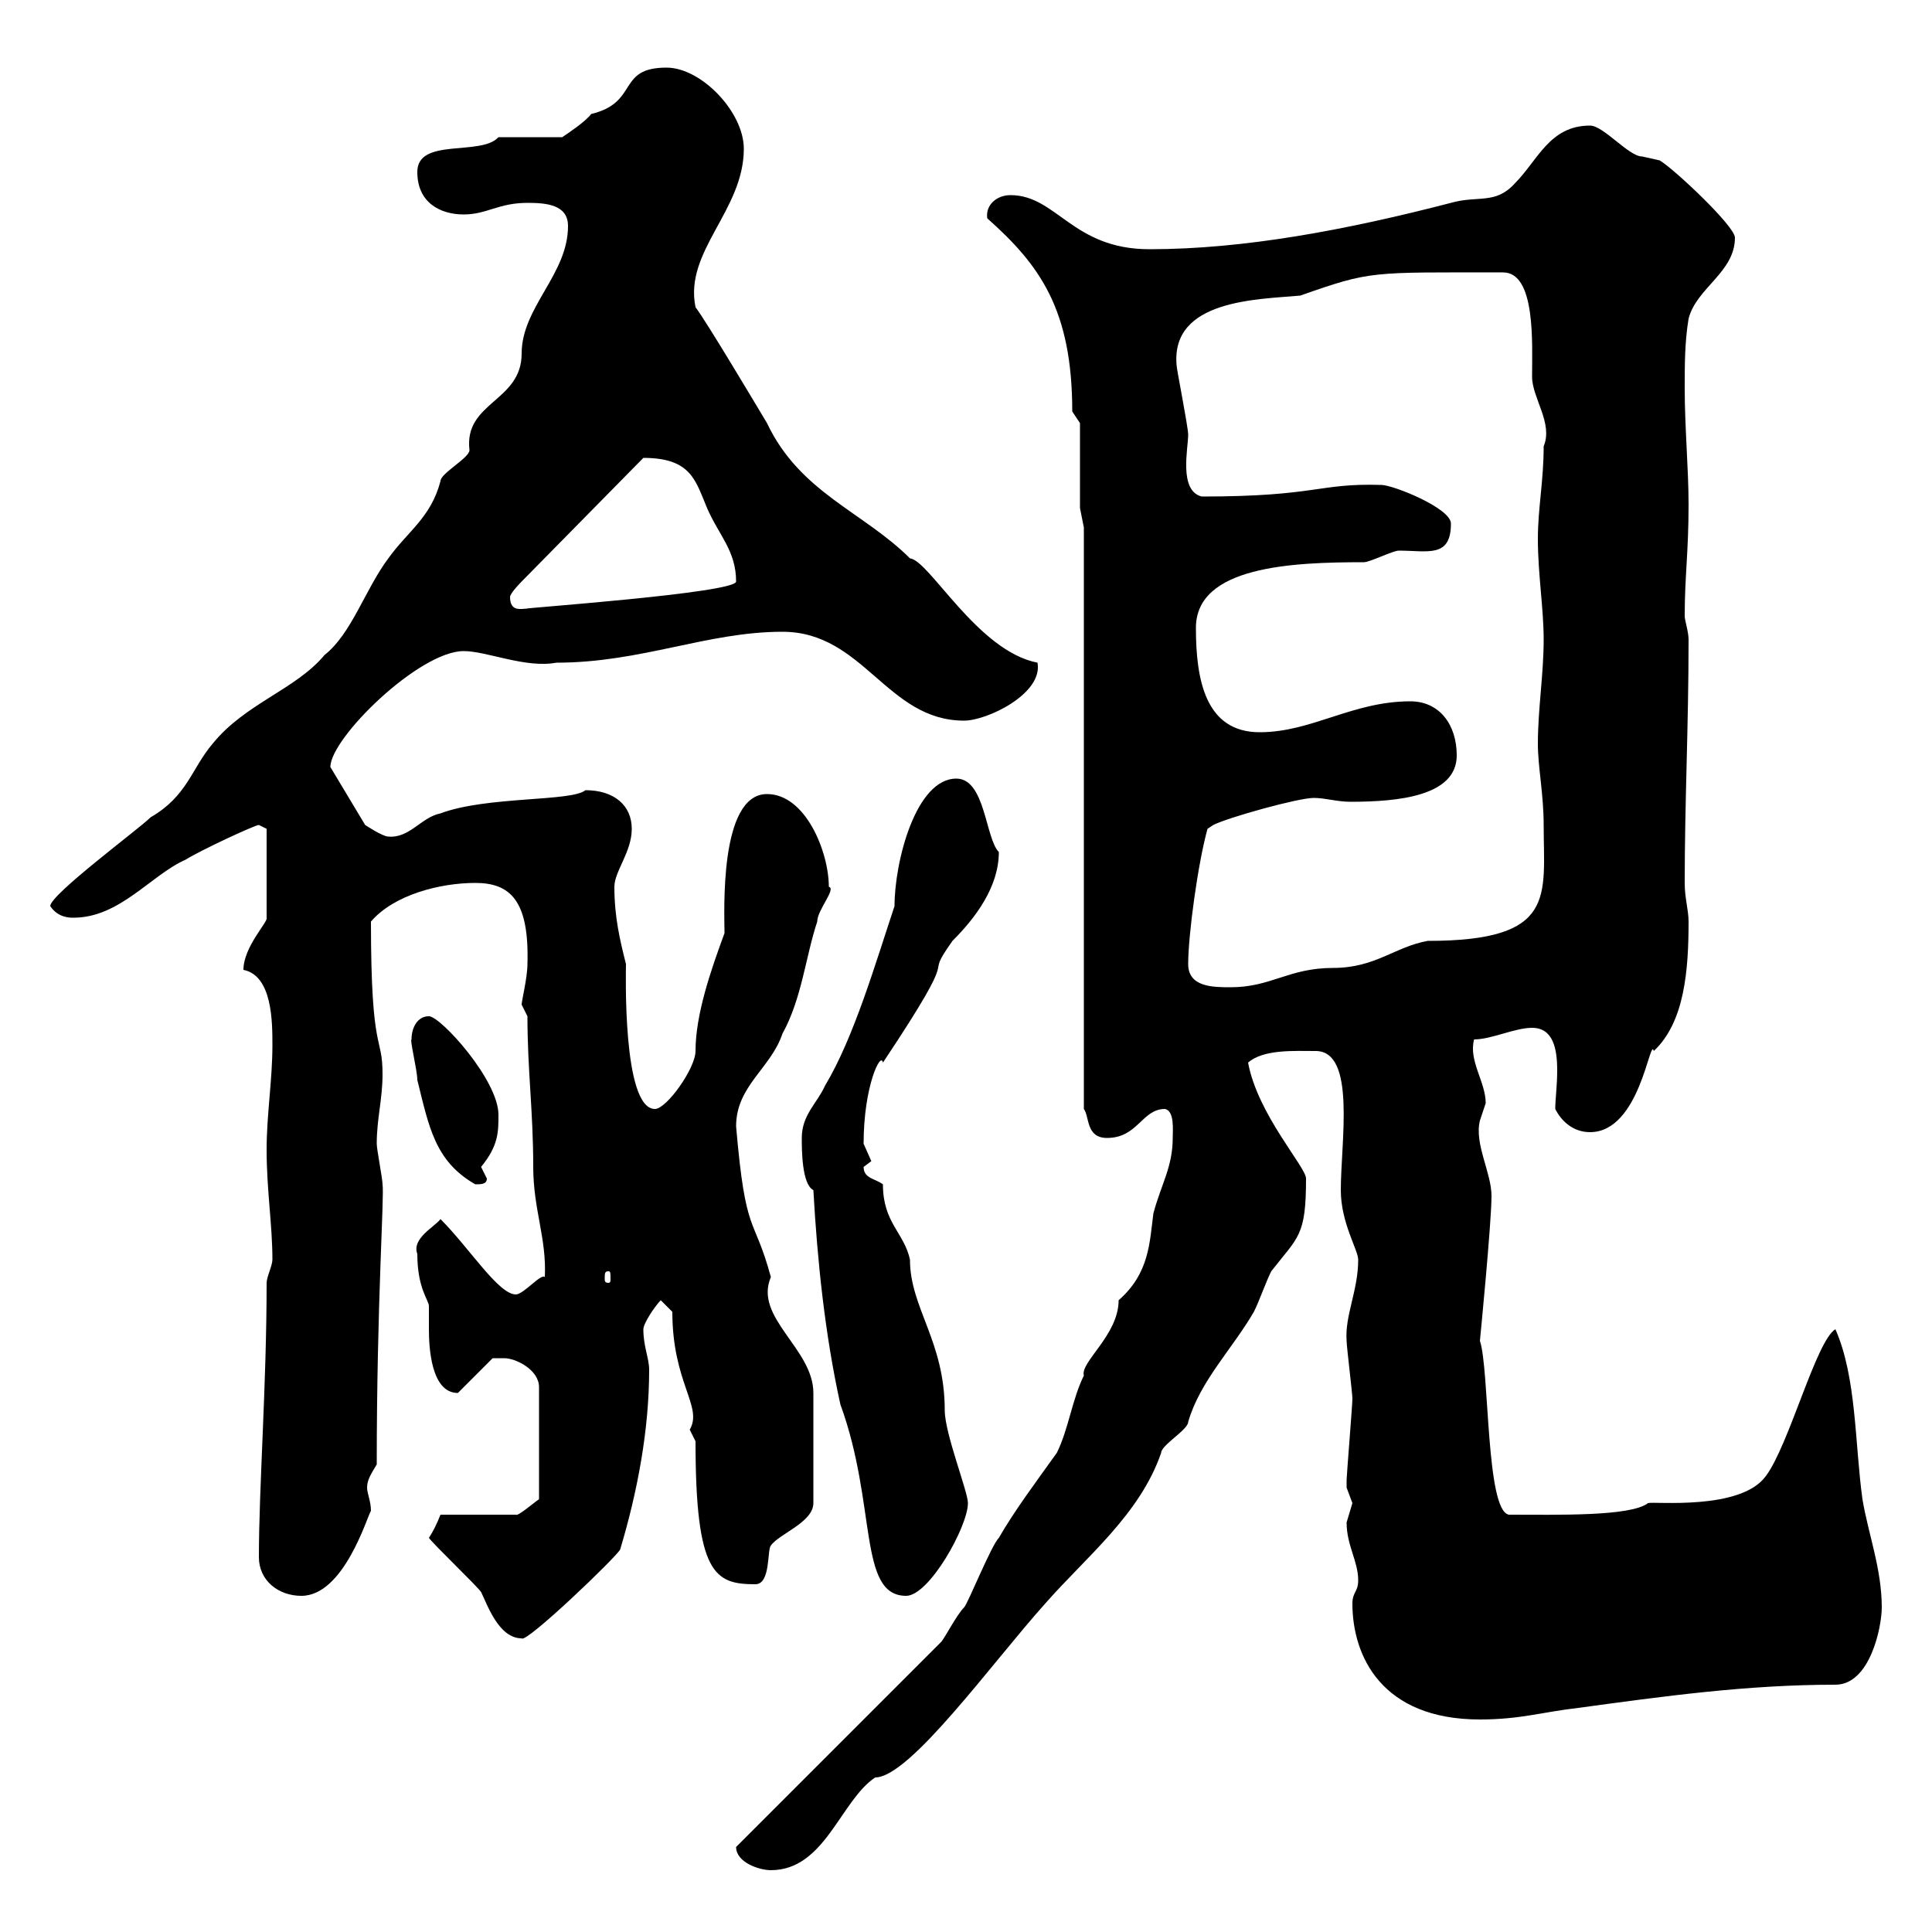 <svg xmlns="http://www.w3.org/2000/svg" xmlns:xlink="http://www.w3.org/1999/xlink" width="300" height="300"><path d="M114.30 286.80C114.30 289.20 117.90 290.40 119.70 290.40C128.10 290.40 130.50 279.60 135.90 276C141.30 276 154.20 258 162.30 249C168.60 241.80 177 235.20 180.30 225.60C180.30 224.40 184.50 222 184.50 220.80C186.30 214.50 191.40 209.40 194.70 203.70C195.60 201.90 196.50 199.20 197.40 197.40C201.60 192 202.80 192 202.80 183C202.80 181.20 195.30 173.10 193.80 165C196.20 162.90 201 163.20 204.30 163.20C210.60 163.20 208.20 177.30 208.20 184.80C208.20 189.90 210.90 194.10 210.90 195.60C210.90 200.40 208.80 204.30 209.10 208.20C209.10 209.10 210 216.30 210 217.20C210 218.10 209.10 229.20 209.10 229.80C209.10 229.80 209.10 229.80 209.10 231C209.10 231 210 233.40 210 233.40C210 233.40 209.10 236.40 209.10 236.40C209.10 240 210.90 242.40 210.90 245.40C210.90 247.20 210 247.20 210 249C210 257.10 214.50 267 229.80 267C236.10 267 239.70 265.80 245.10 265.20C258.30 263.40 271.20 261.60 285 261.60C290.40 261.60 292.20 252.60 292.20 249.60C292.20 243.60 290.10 238.20 289.20 232.80C288 224.10 288.30 213.90 285 206.40C282 208.20 277.80 224.40 274.20 229.20C270.30 234.60 256.80 233.10 255.90 233.40C253.20 235.50 241.80 235.20 234.30 235.20C230.70 234.60 231.30 212.70 229.80 208.20C229.80 208.20 231.60 189.90 231.60 185.70C231.60 182.10 228.90 177.60 229.80 174C229.80 174 230.70 171.30 230.70 171.30C230.70 168 228 164.70 228.90 161.40C231.60 161.40 235.20 159.60 237.90 159.60C241.20 159.60 241.80 162.90 241.80 166.20C241.80 168.60 241.50 170.70 241.50 172.20C242.40 174 244.20 175.80 246.90 175.80C254.70 175.80 256.20 160.80 256.80 163.20C261.60 158.70 262.20 150.60 262.20 143.10C262.20 141.30 261.60 139.50 261.60 137.10C261.60 124.50 262.20 112.80 262.20 99.30C262.20 98.10 261.60 96.30 261.60 95.70C261.60 89.40 262.20 85.80 262.20 78.30C262.20 72.90 261.60 66.30 261.60 60.30C261.60 56.70 261.60 53.10 262.20 49.50C263.40 44.70 269.40 42.30 269.40 36.90C269.40 35.10 259.80 26.10 257.70 24.90C257.70 24.90 255 24.30 255 24.30C252.90 24.30 249 19.50 246.90 19.50C240.60 19.50 238.80 24.90 235.20 28.50C232.20 31.80 229.50 30.30 225.30 31.50C209.10 35.70 193.20 38.70 178.50 38.70C166.50 38.70 164.10 30.30 156.90 30.30C154.80 30.30 153 31.80 153.30 33.90C161.40 41.10 166.50 48 166.50 63.90C166.50 63.90 167.70 65.70 167.70 65.70L167.70 78.90L168.30 81.90L168.30 172.20C169.20 173.40 168.60 176.70 171.90 176.70C176.70 176.70 177.30 172.20 180.90 172.20C182.40 172.50 182.10 175.50 182.10 176.70C182.10 181.20 180.30 183.90 179.10 188.40C178.50 192.90 178.50 197.70 173.70 201.90C173.70 207.30 167.70 211.50 168.30 213.60C166.50 217.20 165.90 222 164.10 225.60C161.10 229.80 157.50 234.60 155.10 238.80C153.90 240 150.30 249 149.70 249.60C148.50 250.80 146.70 254.40 146.10 255C132.30 268.80 114.30 286.80 114.30 286.80ZM66.60 238.80C67.50 240 73.80 246 74.70 247.20C75.60 249 77.40 254.40 81 254.40C81.60 255.30 95.70 241.80 96.30 240.60C99 231.60 100.80 222 100.80 212.70C100.80 210.90 99.90 209.10 99.90 206.40C99.90 205.50 101.70 202.80 102.60 201.90L104.40 203.70C104.40 214.80 109.20 218.40 107.10 222C107.10 222 108 223.80 108 223.80C108 244.50 111 246 117.30 246C119.70 246 119.10 240.60 119.70 240C120.90 238.20 126.30 236.40 126.30 233.40L126.30 216.30C126.30 209.40 117 204.60 119.70 198.30C117 188.40 115.80 192.30 114.30 174.90C114.30 168.60 119.70 165.90 121.50 160.50C124.50 155.10 125.10 148.50 126.90 143.10C126.90 141.30 129.90 138 128.70 137.70C128.70 132.30 125.10 123.30 119.10 123.30C111.60 123.30 112.50 141.90 112.50 144.90C110.40 150.60 108 157.50 108 163.20C108 165.90 103.50 172.20 101.70 172.20C96.60 172.20 97.20 150.60 97.20 149.70C96.30 146.10 95.40 142.50 95.40 137.70C95.40 135.30 98.10 132.30 98.10 128.70C98.10 125.10 95.40 122.70 90.90 122.70C88.80 124.50 75.60 123.60 68.40 126.30C65.40 126.90 63.60 130.20 60.30 129.90C59.40 129.90 56.70 128.10 56.70 128.10L51.30 119.10C51.30 114.60 65.10 101.10 72 101.10C75.60 101.10 81.60 103.80 86.40 102.90C99.60 102.90 109.80 98.10 121.50 98.10C134.10 98.10 137.70 111.90 149.70 111.90C153.30 111.90 162 107.70 161.10 102.90C151.80 101.10 144.30 87 141.30 86.70C134.10 79.50 124.20 76.50 119.10 65.70C117.30 62.70 109.80 50.10 108 47.70C106.20 39 115.50 32.70 115.50 23.10C115.50 17.40 108.90 10.50 103.50 10.50C95.70 10.50 99.30 15.90 91.80 17.70C90.90 18.90 88.20 20.70 87.30 21.30L77.40 21.30C74.70 24.30 64.80 21.30 64.80 26.70C64.80 31.50 68.40 33.30 72 33.30C75.60 33.30 77.40 31.50 81.90 31.50C84.90 31.50 88.20 31.80 88.20 35.10C88.20 42.60 81 47.70 81 54.90C81 62.40 72 62.40 72.90 69.90C72.90 71.10 68.40 73.50 68.40 74.70C66.90 80.40 63.30 82.50 60.30 86.70C56.70 91.50 54.60 98.40 50.40 101.70C45.90 107.10 38.10 109.20 33 115.50C29.70 119.40 29.10 123.60 23.40 126.90C21.60 128.70 7.80 138.90 7.80 140.70C9 142.50 10.80 142.50 11.40 142.50C18.60 142.50 23.40 135.90 28.80 133.50C31.20 132 39.60 128.10 40.20 128.10C40.20 128.10 41.40 128.70 41.40 128.70L41.40 142.50C41.70 143.10 37.80 147 37.80 150.60C42.30 151.50 42.30 158.70 42.30 162.30C42.30 167.70 41.40 173.10 41.40 178.50C41.40 184.80 42.30 190.20 42.30 195.60C42.30 196.50 41.40 198.30 41.40 199.20C41.40 215.10 40.20 231 40.20 241.80C40.20 245.40 43.20 247.80 46.80 247.80C53.40 247.80 57 235.50 57.60 234.60C57.60 233.10 57 231.90 57 231C57 229.80 57.60 228.90 58.50 227.40C58.50 202.20 59.70 185.70 59.40 183.90C59.40 183 58.50 178.50 58.50 177.60C58.50 173.70 59.40 170.70 59.40 166.80C59.40 160.50 57.60 164.10 57.60 143.10C61.20 138.90 68.40 137.10 73.80 137.10C79.20 137.10 82.20 139.80 81.90 149.70C81.90 151.80 81 155.40 81 156C81 156 81.90 157.80 81.90 157.80C81.90 166.20 82.80 172.50 82.80 181.20C82.80 187.80 84.90 192.30 84.60 198.30C84 197.70 81.30 201 80.10 201C77.40 201 72.90 193.80 68.40 189.30C67.50 190.50 63.90 192.30 64.80 194.70C64.80 200.10 66.60 201.90 66.60 202.80C66.60 204 66.60 204.90 66.60 206.40C66.60 209.10 66.90 216.30 71.10 216.30L76.50 210.90C76.50 210.90 77.40 210.90 78.30 210.90C80.10 210.90 83.70 212.70 83.70 215.40L83.70 232.80C82.80 233.40 80.40 235.50 80.10 235.20L68.40 235.20C67.80 236.70 67.20 237.90 66.60 238.80ZM126.30 184.80C126.90 195.60 128.10 207.30 130.50 218.10C136.20 233.70 133.20 247.80 140.70 247.80C144.30 247.80 150.30 237 150.30 233.40C150.30 231.60 146.70 222.60 146.70 219C146.70 208.20 141.30 203.10 141.30 195.60C140.40 191.40 137.10 189.90 137.10 183.90C135.90 183 134.10 183 134.10 181.20C134.10 181.20 135.30 180.30 135.30 180.30C135.30 180.30 134.10 177.60 134.10 177.60C134.10 168.60 136.80 163.20 137.10 165C150.30 145.20 142.80 153.30 147.90 146.10C151.50 142.50 155.10 137.70 155.10 132.30C153 130.20 153 120.90 148.50 120.90C142.20 120.90 138.90 133.80 138.90 140.70C135.90 149.70 132.60 161.10 128.10 168.60C126.90 171.30 124.50 173.10 124.50 176.70C124.50 178.50 124.50 183.90 126.30 184.80ZM94.50 197.40C94.80 197.40 94.80 197.70 94.80 198.60C94.80 198.90 94.80 199.20 94.50 199.20C93.90 199.20 93.90 198.90 93.90 198.60C93.90 197.70 93.90 197.40 94.50 197.40ZM63.90 161.40C63.60 161.40 64.80 166.20 64.80 167.70C66.60 174.90 67.50 180.30 73.80 183.90C74.70 183.90 75.60 183.90 75.60 183C75.60 183 74.70 181.20 74.70 181.20C77.40 177.90 77.40 175.80 77.40 173.10C77.40 167.70 68.40 157.80 66.60 157.80C64.80 157.80 63.90 159.60 63.90 161.40ZM184.50 149.70C184.50 145.20 186 134.10 187.50 128.70L188.40 128.10C190.80 126.90 201.60 123.90 204 123.90C205.80 123.90 207.60 124.50 209.70 124.50C217.20 124.50 226.20 123.60 226.20 117.30C226.20 112.50 223.50 108.90 219 108.90C210 108.90 203.70 113.70 195.60 113.70C187.20 113.70 185.70 105.60 185.70 97.50C185.70 87.90 200.70 87.30 211.80 87.30C212.70 87.30 216.30 85.50 217.20 85.50C221.70 85.50 225.30 86.70 225.30 81.30C225.30 78.90 216.30 75.30 214.50 75.30C204.60 75 204.60 77.10 186.60 77.10C183 76.20 184.50 69.60 184.50 67.50C184.50 66.30 182.70 57.30 182.70 56.70C181.80 46.50 195.30 46.50 201.90 45.90C213 42 212.70 42.30 233.40 42.30C238.50 42.30 237.90 53.40 237.90 58.50C237.90 61.80 241.20 65.70 239.70 69.30C239.70 74.70 238.80 78.90 238.80 83.70C238.80 89.10 239.70 94.50 239.70 99.30C239.70 104.70 238.80 110.10 238.80 115.50C238.80 119.10 239.70 123.30 239.70 128.10C239.70 139.20 241.80 146.10 221.70 146.10C216.60 147 213.60 150.30 207 150.30C200.10 150.30 197.40 153.30 191.10 153.30C188.40 153.30 184.50 153.30 184.50 149.70ZM79.20 92.70C79.20 92.10 81 90.30 81 90.30L99.90 71.10C107.40 71.10 108 74.70 109.80 78.90C111.60 83.10 114.30 85.50 114.30 90.30C114.30 92.10 80.10 94.50 81.90 94.50C81 94.50 79.20 95.10 79.20 92.70Z"/></svg>